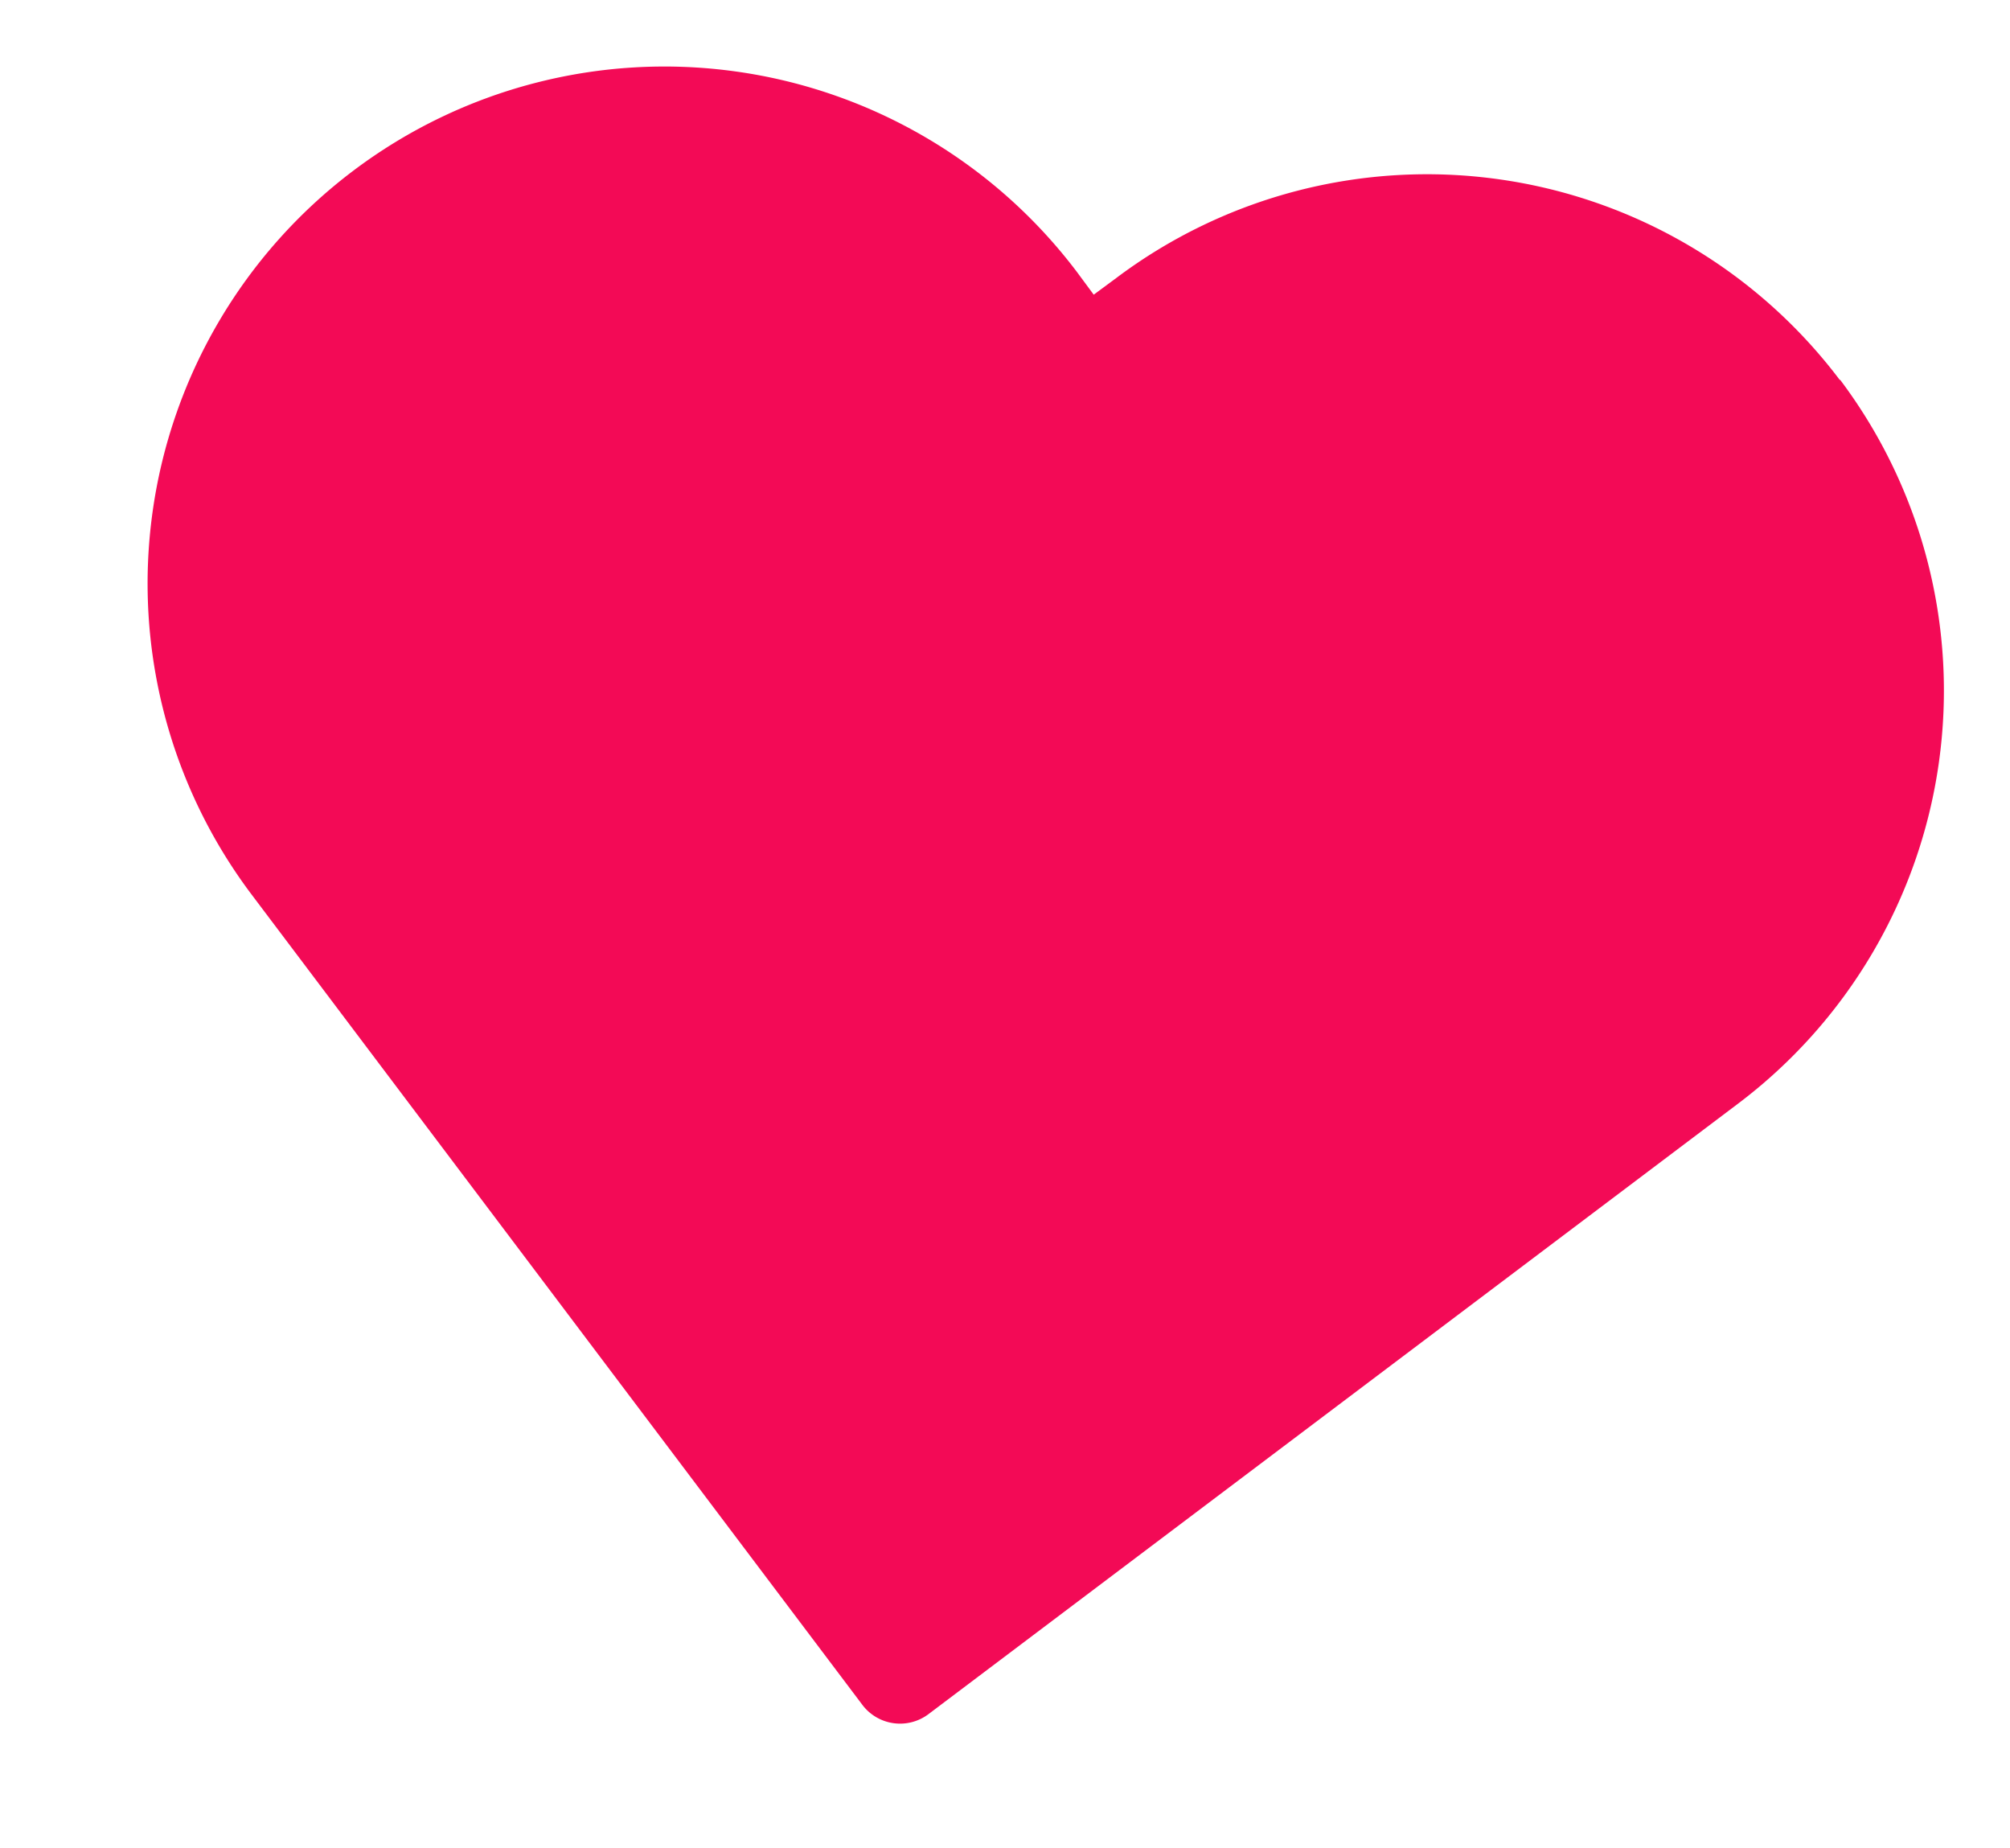 <svg xmlns="http://www.w3.org/2000/svg" width="41.276" height="37.948"><path fill="#f30a56" d="M37.78 7.8a10.62 10.62 0 00-14.86-2.09l-.46.34-.34-.46A10.61 10.61 0 005.17 18.37L17.7 34.99a.97.97 0 001.37.2l16.62-12.53a10.62 10.62 0 002.1-14.86z" data-name="Path 3"/></svg>